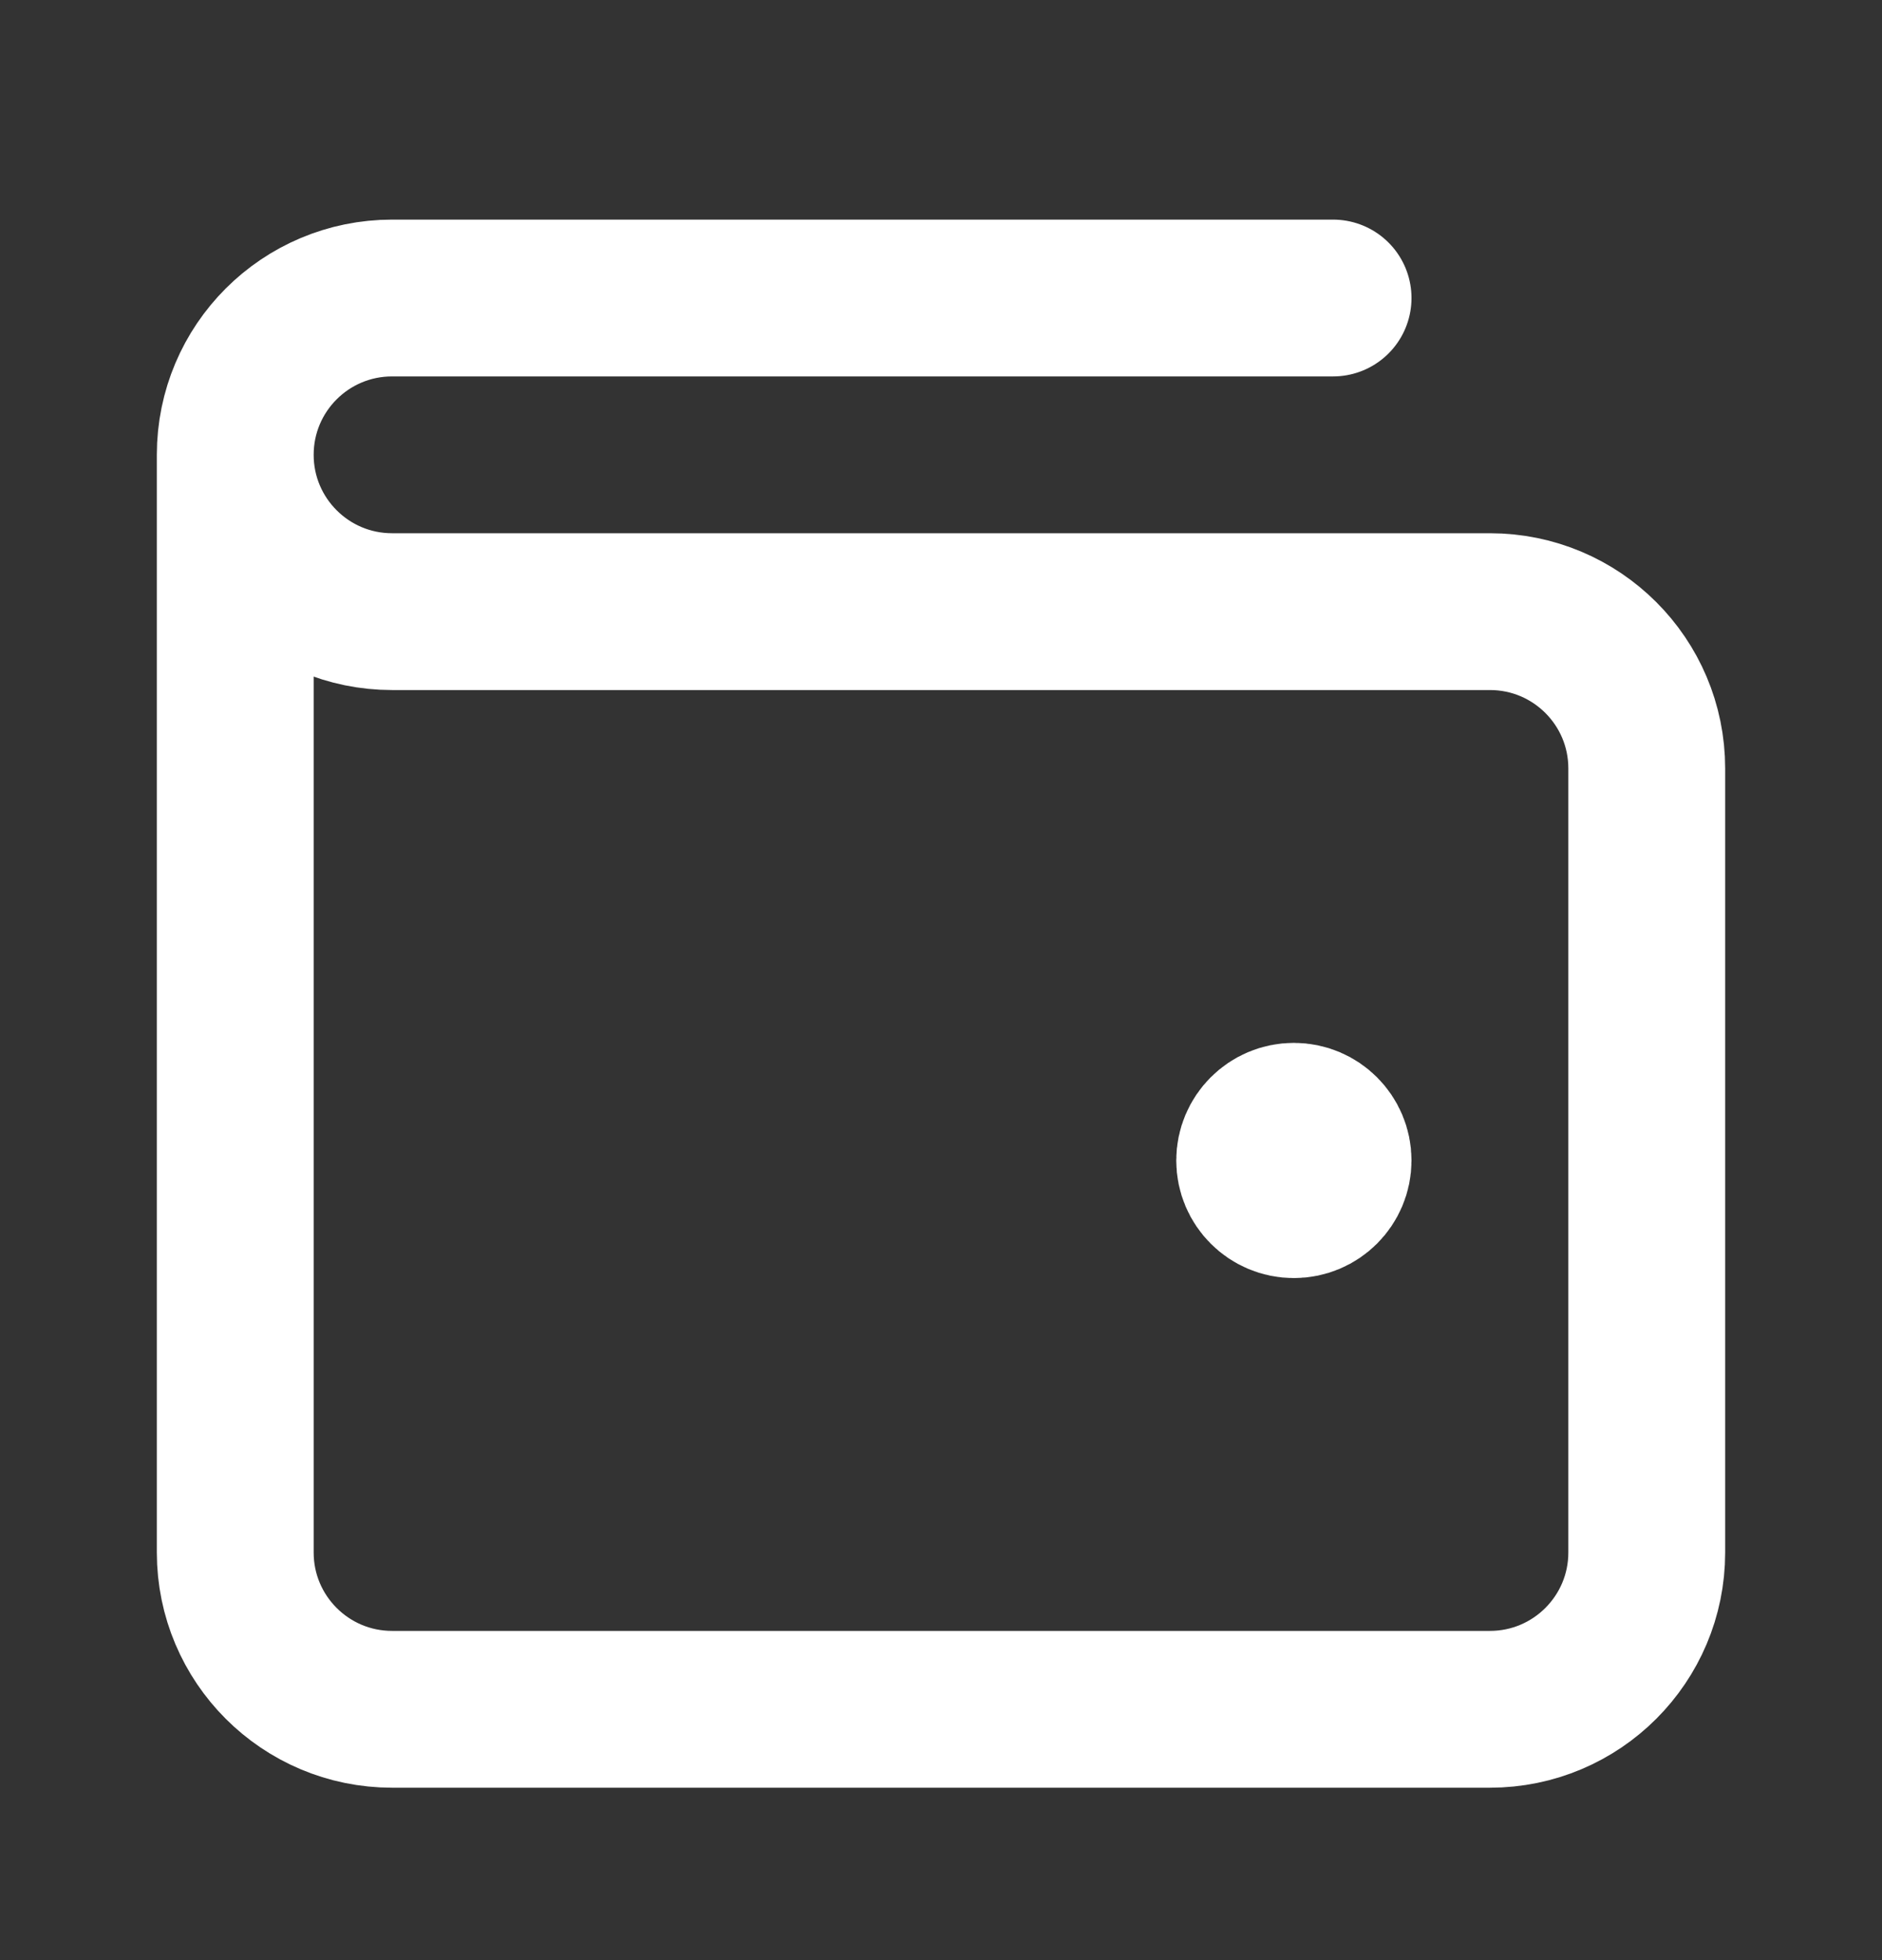 <svg width="24" height="25" viewBox="0 0 24 25" fill="none" xmlns="http://www.w3.org/2000/svg">
<rect x="0" y="0" width="24" height="25" fill="#333333" stroke="none"/>
<g id="wallet-03">
<path id="Icon" d="M16.5 14.801H16.51M3 5.801V19.801C3 20.905 3.895 21.801 5 21.801H19C20.105 21.801 21 20.905 21 19.801V9.801C21 8.696 20.105 7.801 19 7.801L5 7.801C3.895 7.801 3 6.905 3 5.801ZM3 5.801C3 4.696 3.895 3.801 5 3.801H17M17 14.801C17 15.077 16.776 15.301 16.5 15.301C16.224 15.301 16 15.077 16 14.801C16 14.525 16.224 14.301 16.5 14.301C16.776 14.301 17 14.525 17 14.801Z" stroke="white" stroke-width="2" stroke-linecap="round" stroke-linejoin="round"/>
</g>
</svg>
